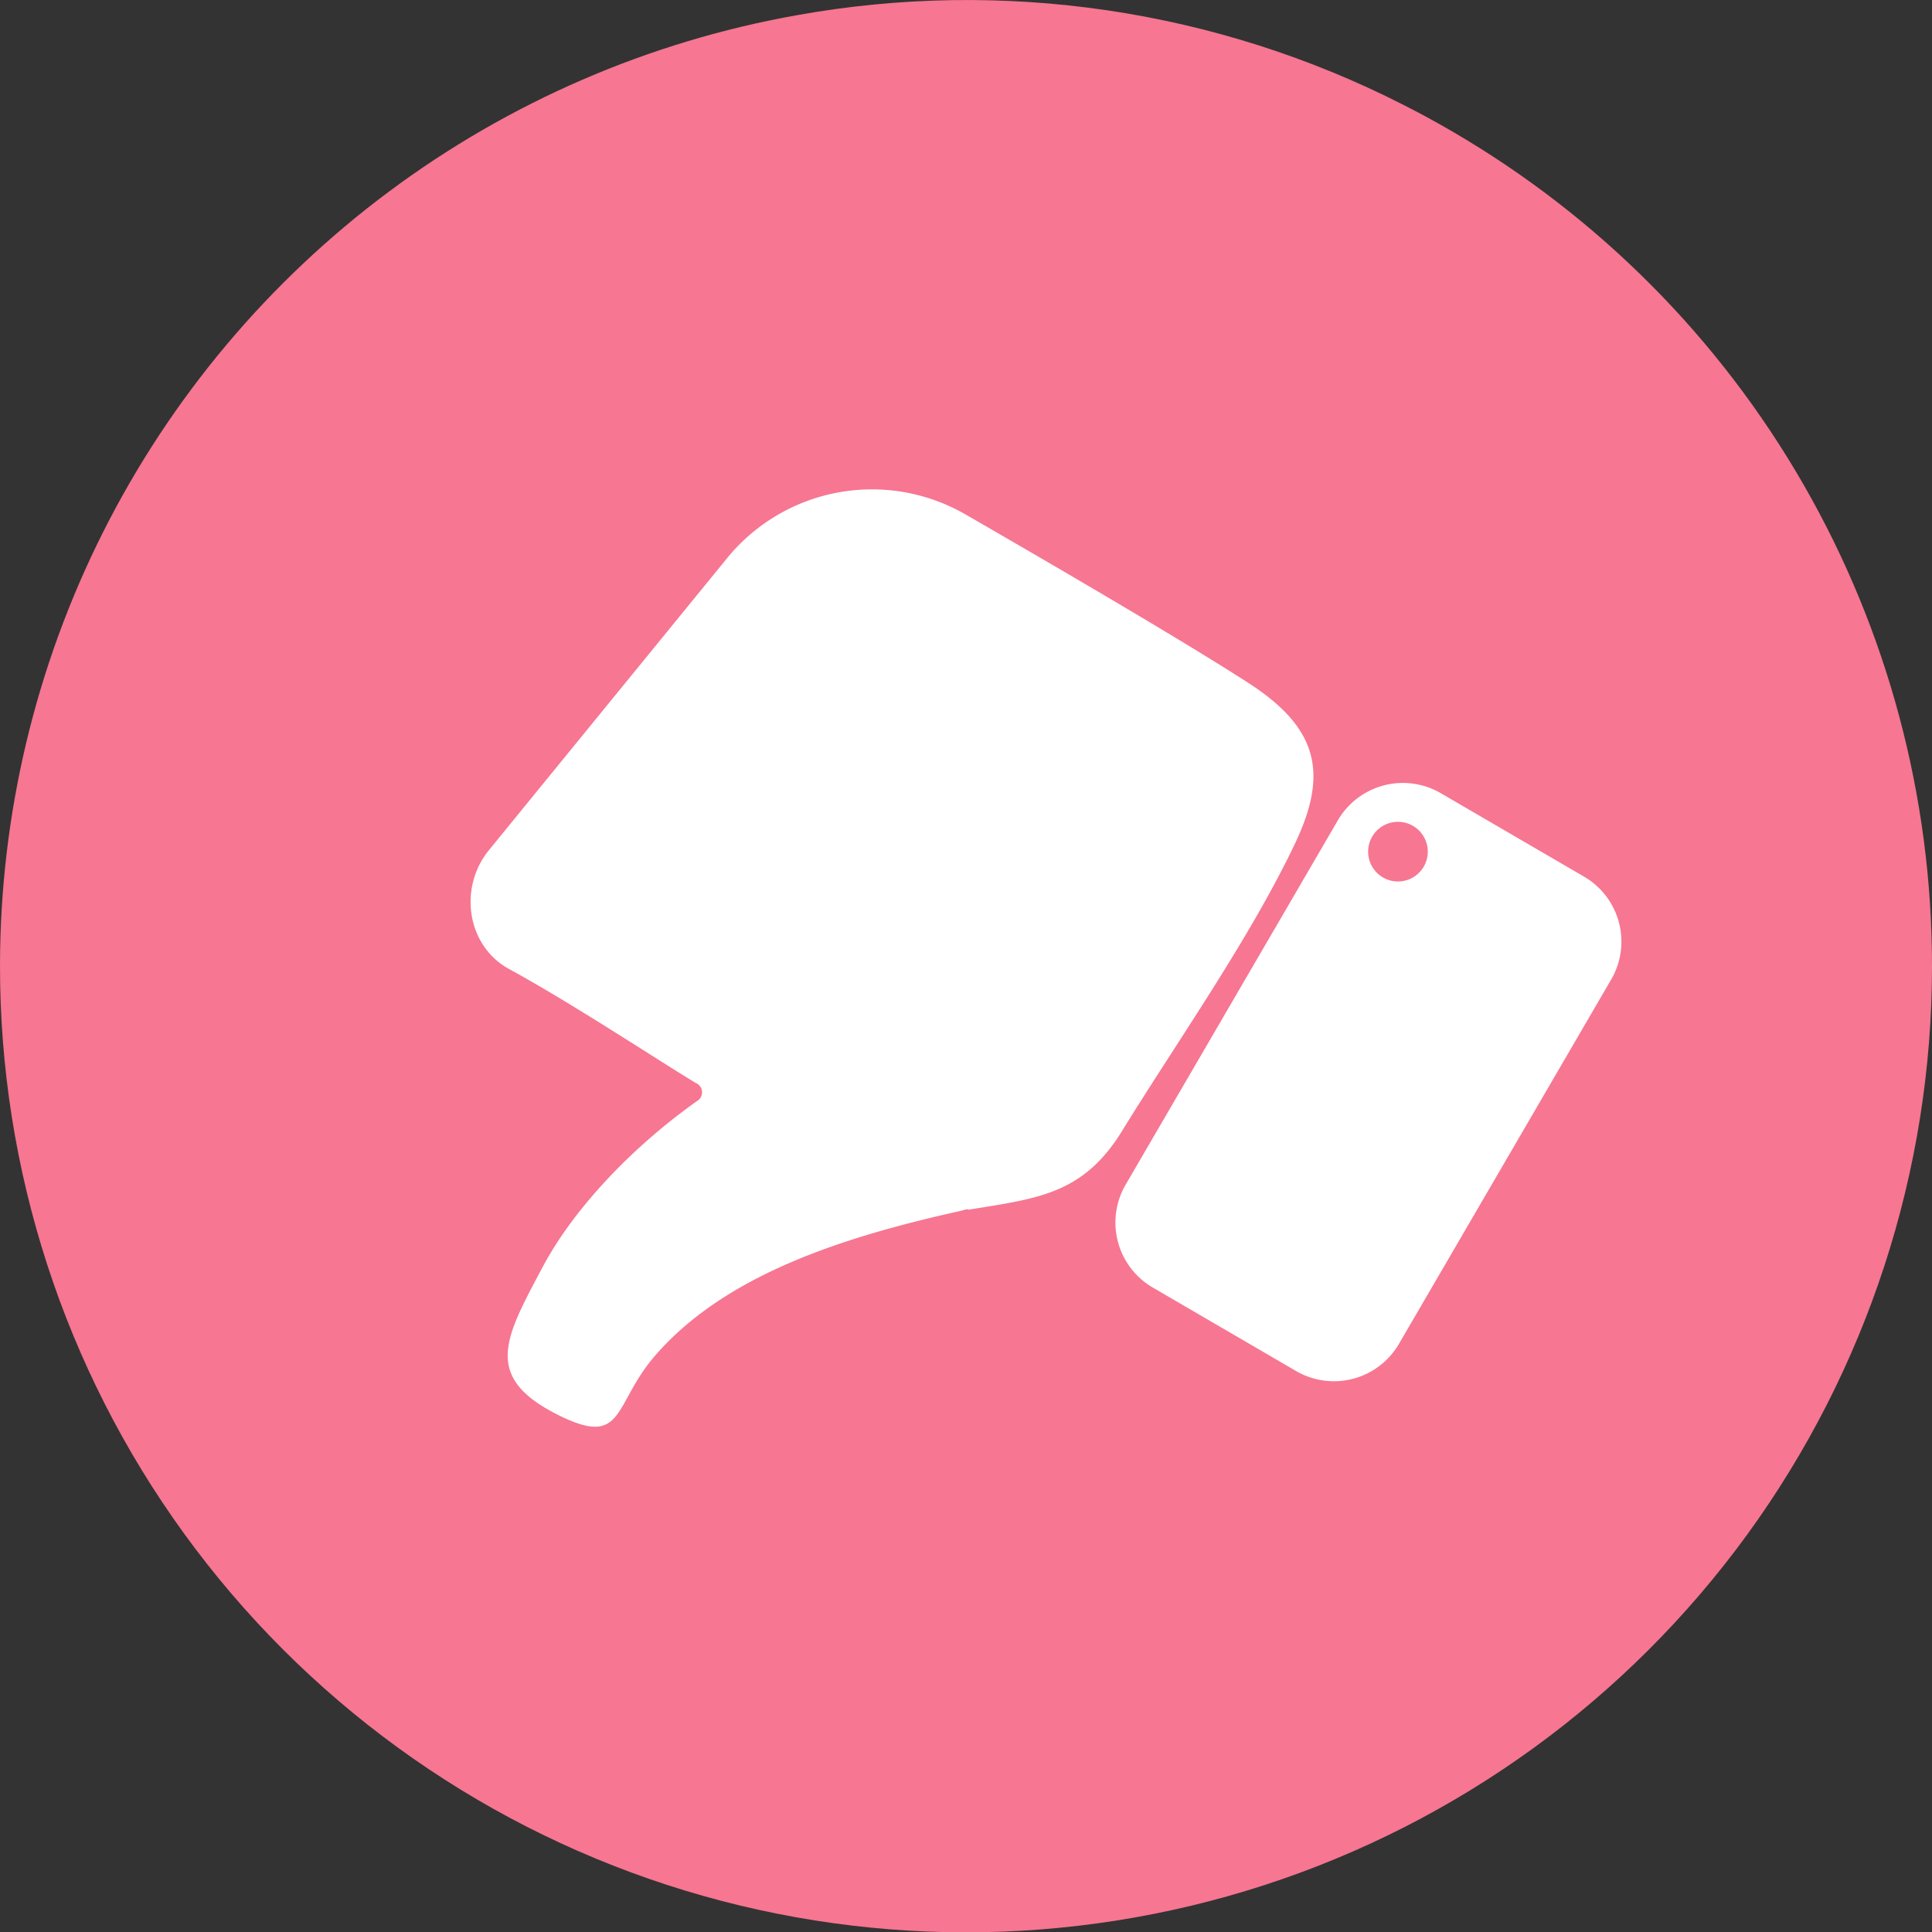<svg xmlns="http://www.w3.org/2000/svg" xmlns:xlink="http://www.w3.org/1999/xlink" width="241.938" height="241.942" viewBox="0 0 241.938 241.942"><rect x="0" y="0" width="241.938" height="241.942" fill="#333333" stroke="none"/><defs><clipPath id="a"><path d="M99.805,1.9A120.978,120.978,0,0,0,0,120.838v.09a120.969,120.969,0,0,0,241.938.165V121A120.878,120.878,0,0,0,181.851,16.453c-2.048-1.193-4.106-2.316-6.193-3.366A120.3,120.3,0,0,0,99.805,1.9" fill="none"/></clipPath><linearGradient id="b" x1="0.158" y1="0.817" x2="0.161" y2="0.817" gradientUnits="objectBoundingBox"><stop offset="0" stop-color="#fb968e"/><stop offset="0.357" stop-color="#f9898f"/><stop offset="0.999" stop-color="#f77691"/><stop offset="1" stop-color="#f77691"/></linearGradient><clipPath id="c"><rect width="241.938" height="241.941" fill="none"/></clipPath></defs><g transform="translate(0 0.001)"><g clip-path="url(#a)"><rect width="353.928" height="354.478" transform="translate(-129.422 123.687) rotate(-43.702)" fill="url(#b)"/></g><g clip-path="url(#c)"><path d="M87.142,135.621a1.262,1.262,0,0,1,.159,2.247c-7.662,5.42-15.277,13.114-19.393,20.877-4.686,8.834-7.523,13.7,2.019,18.46,8.315,4.15,6.807-1.281,12.041-7.364,9.033-10.5,24.423-15.111,38.455-18.238.293-.066.622-.238.893-.121,8.518-1.407,14.282-1.872,19.187-9.841,6.9-11.213,16.021-24.1,21.693-36.064,4.14-8.734,2.918-14.4-5.915-20.089-7.76-5-22.435-13.608-35.384-21.074A23.42,23.42,0,0,0,91.047,69.9l-29.81,36.548c-3.844,4.712-2.806,11.994,2.531,14.908,7.986,4.36,18.584,11.38,23.374,14.269" fill="#fff"/><path d="M144.36,161.236,162.3,171.687a9.425,9.425,0,0,0,12.887-3.4l26.575-45.625a9.424,9.424,0,0,0-3.4-12.887l-17.941-10.45a9.423,9.423,0,0,0-12.886,3.4L140.96,148.35a9.424,9.424,0,0,0,3.4,12.886m32.581-57.815a3.735,3.735,0,1,1-5.107,1.348,3.735,3.735,0,0,1,5.107-1.348" fill="#fff"/></g></g></svg>
